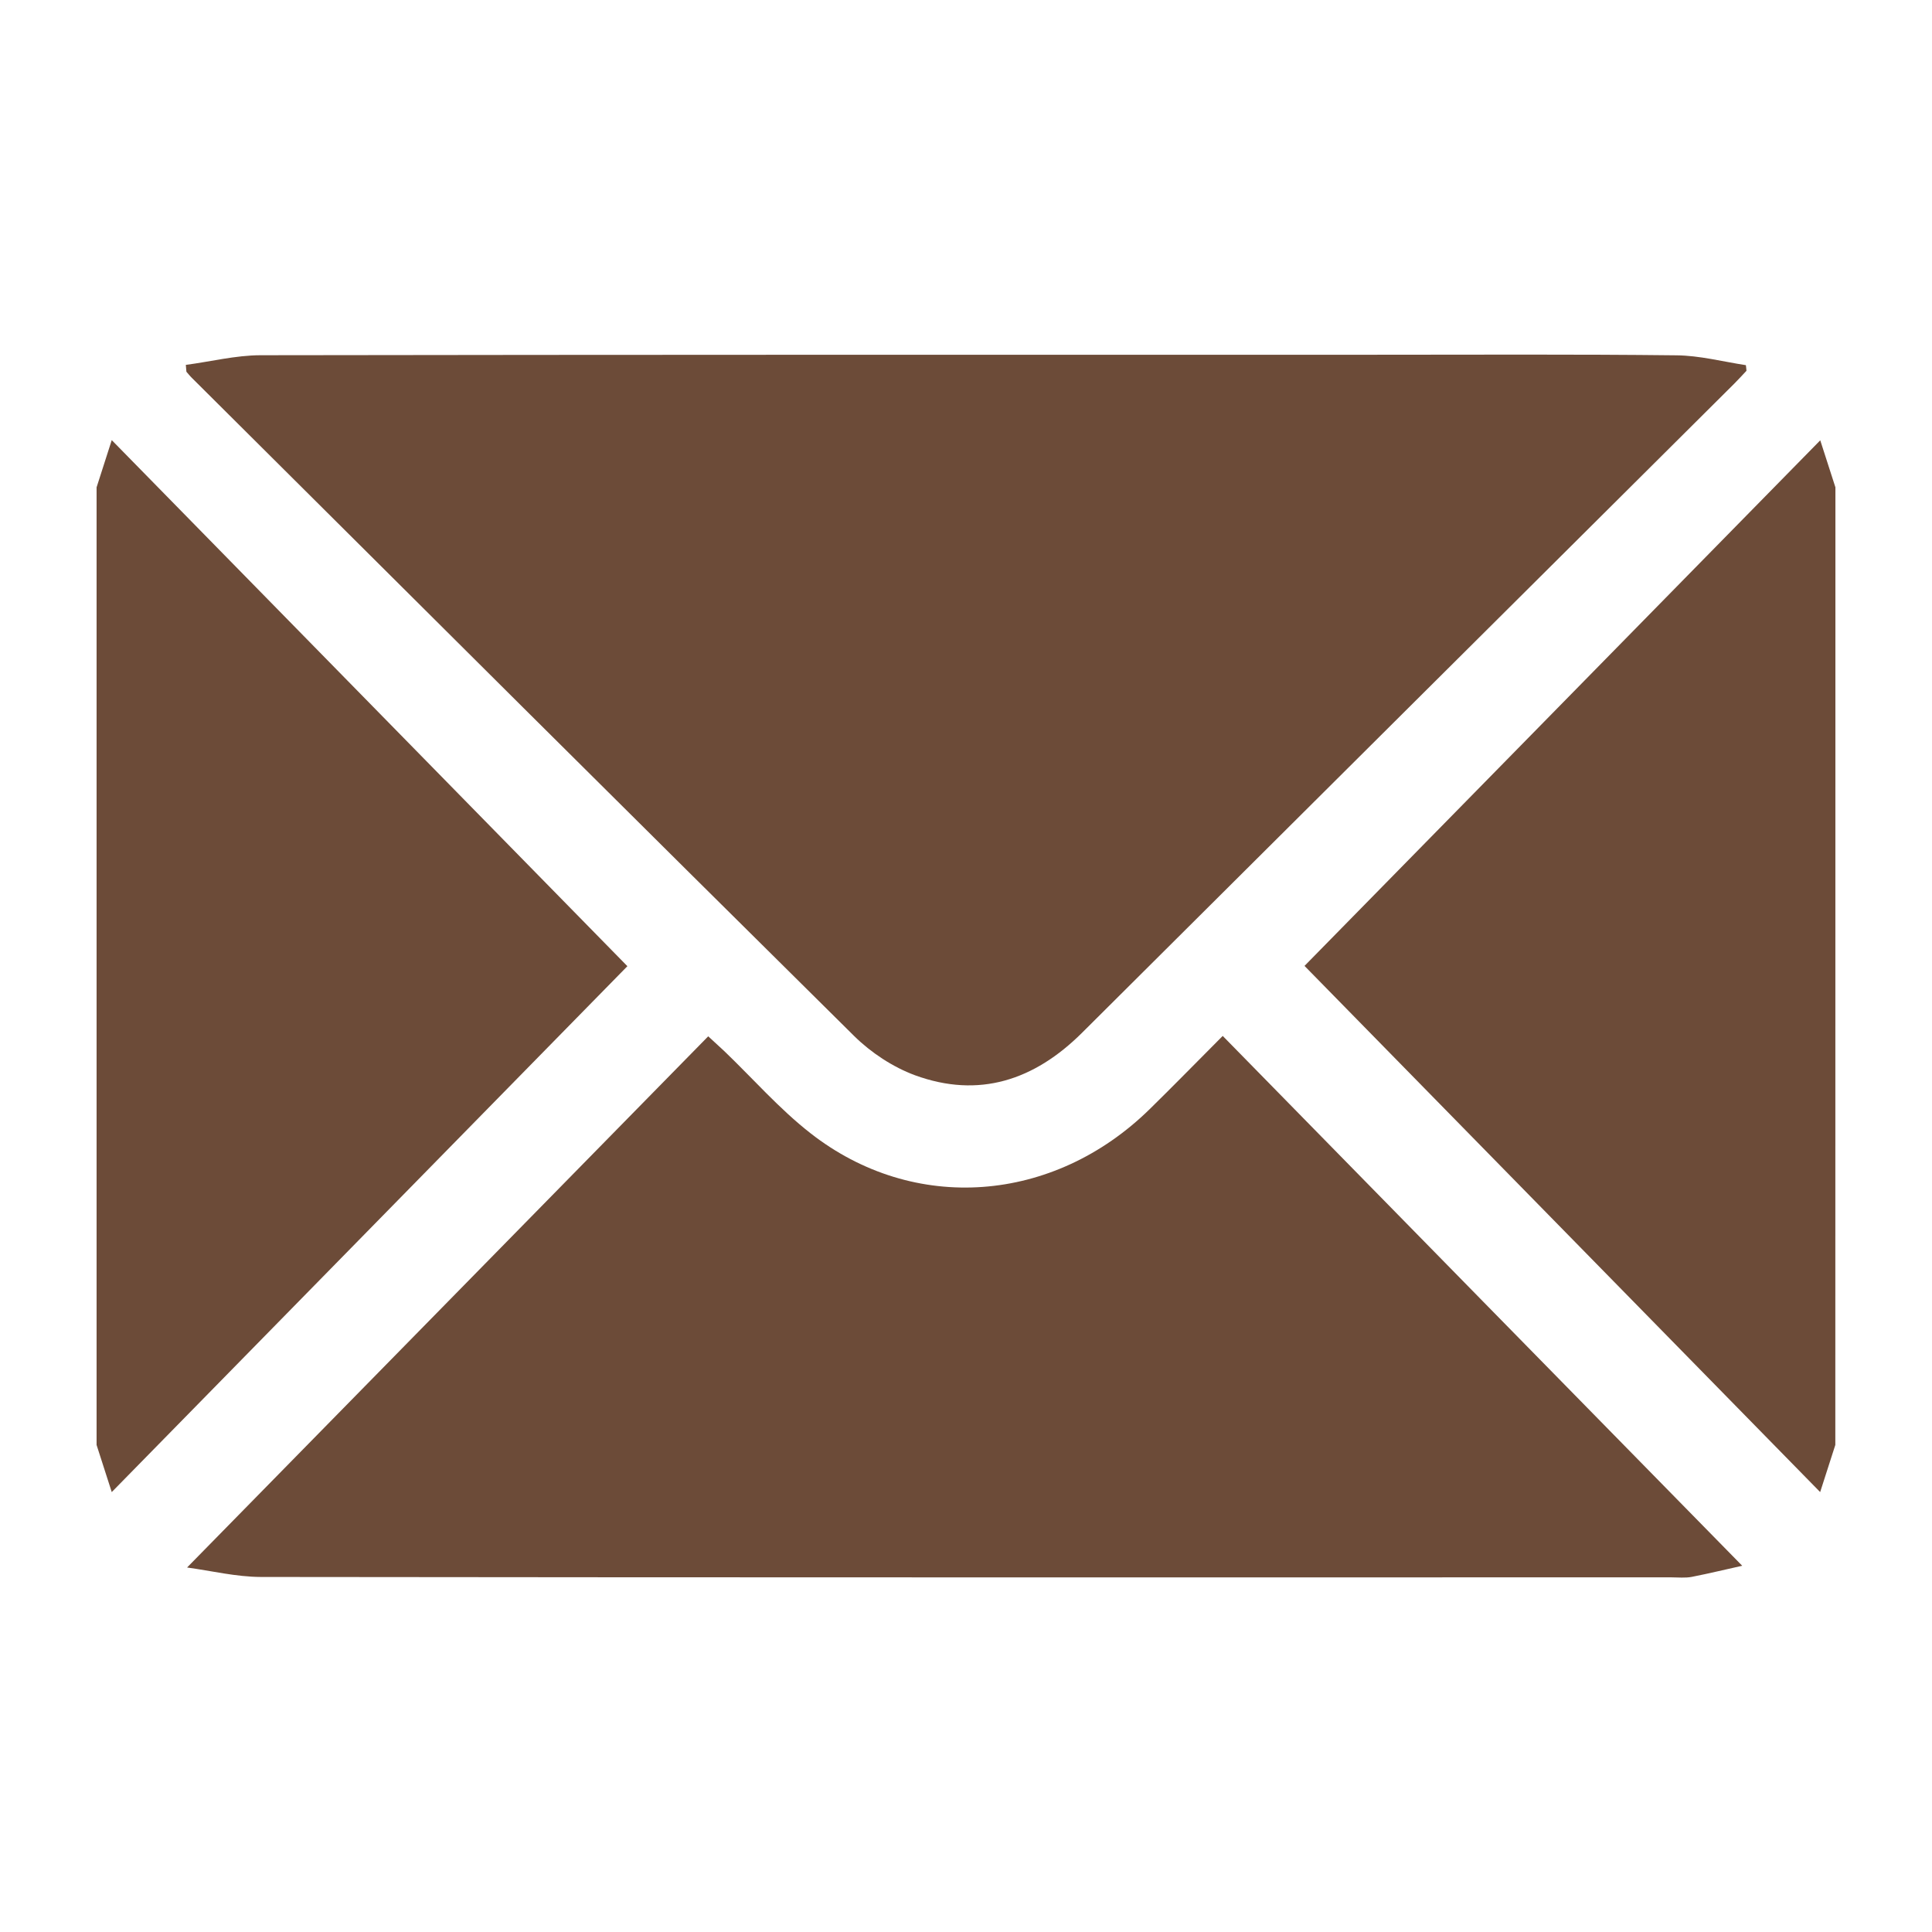 <?xml version="1.0" encoding="utf-8"?>
<!-- Generator: Adobe Illustrator 16.0.0, SVG Export Plug-In . SVG Version: 6.00 Build 0)  -->
<!DOCTYPE svg PUBLIC "-//W3C//DTD SVG 1.1//EN" "http://www.w3.org/Graphics/SVG/1.1/DTD/svg11.dtd">
<svg version="1.1" id="圖層_1" xmlns="http://www.w3.org/2000/svg" xmlns:xlink="http://www.w3.org/1999/xlink" x="0px" y="0px"
	 width="20.004px" height="20.006px" viewBox="0 0 20.004 20.006" enable-background="new 0 0 20.004 20.006" xml:space="preserve">
<g>
	<g>
		<path fill-rule="evenodd" clip-rule="evenodd" fill="#6C4B38" d="M1,5.046c0.047-0.149,0.095-0.297,0.157-0.489
			c1.81,1.847,3.596,3.669,5.339,5.447c-1.736,1.771-3.526,3.597-5.339,5.445C1.096,15.258,1.048,15.109,1,14.961
			C1,11.656,1,8.351,1,5.046z"/>
		<path fill-rule="evenodd" clip-rule="evenodd" fill="#6C4B38" d="M19.003,14.961c-0.048,0.148-0.095,0.297-0.157,0.488
			c-1.809-1.846-3.595-3.669-5.339-5.448c1.737-1.77,3.527-3.595,5.34-5.442c0.062,0.19,0.109,0.338,0.157,0.487
			C19.003,8.351,19.003,11.656,19.003,14.961z"/>
		<path fill-rule="evenodd" clip-rule="evenodd" fill="#6C4B38" d="M1.924,3.778c0.258-0.034,0.515-0.099,0.772-0.1
			c3.85-0.006,7.7-0.005,11.55-0.005c1.037,0,2.074-0.006,3.111,0.006c0.24,0.002,0.48,0.065,0.72,0.102
			C18.08,3.8,18.081,3.82,18.083,3.839c-0.042,0.045-0.084,0.091-0.128,0.135c-2.251,2.241-4.503,4.479-6.753,6.721
			c-0.492,0.489-1.065,0.681-1.729,0.438C9.244,11.048,9.02,10.9,8.846,10.729C6.555,8.462,4.272,6.188,1.988,3.914
			C1.967,3.894,1.949,3.87,1.93,3.849C1.928,3.825,1.926,3.803,1.924,3.778z"/>
		<path fill-rule="evenodd" clip-rule="evenodd" fill="#6C4B38" d="M12.66,10.726c1.802,1.839,3.585,3.657,5.379,5.486
			c-0.147,0.032-0.333,0.078-0.522,0.115c-0.068,0.013-0.141,0.005-0.21,0.005c-4.869,0-9.737,0.002-14.605-0.004
			c-0.258-0.001-0.515-0.064-0.765-0.098c1.811-1.846,3.597-3.666,5.396-5.5c0.076,0.071,0.122,0.112,0.167,0.154
			c0.296,0.284,0.569,0.597,0.89,0.848c1.072,0.84,2.518,0.729,3.514-0.248C12.146,11.247,12.383,11.004,12.66,10.726z"/>
	</g>
</g>
</svg>
